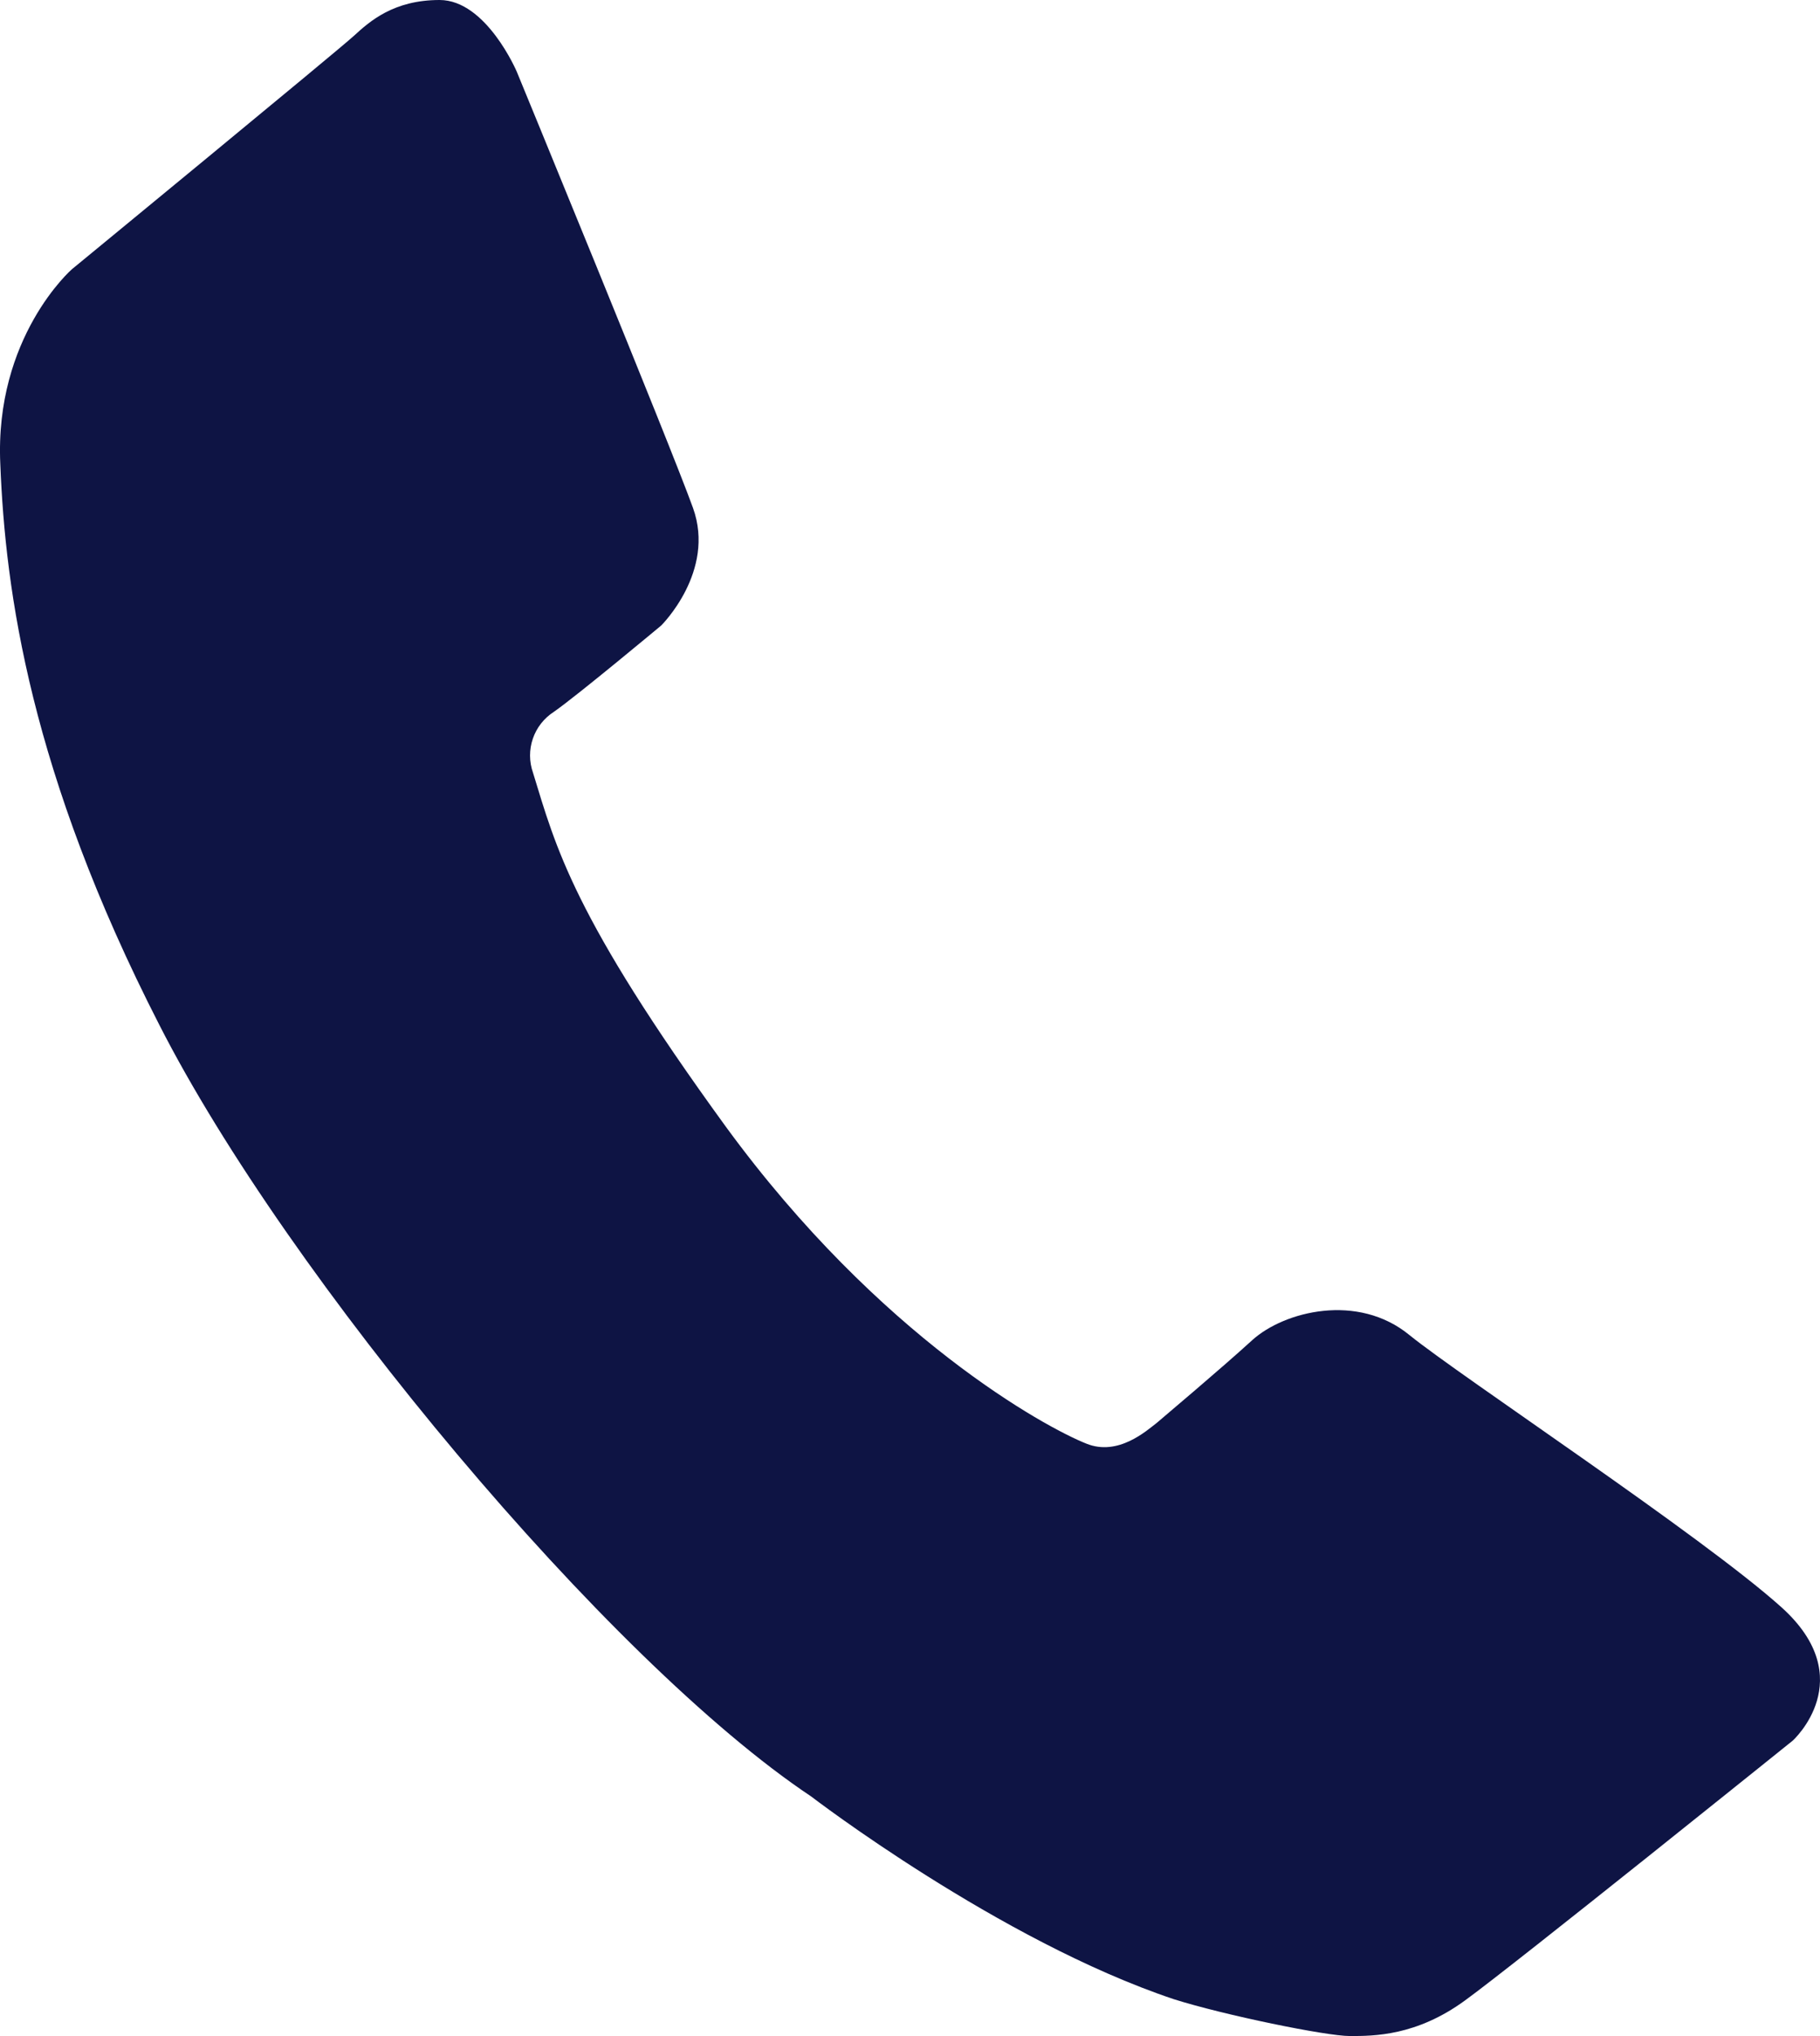 <svg width="76" height="85" viewBox="0 0 76 85" fill="none" xmlns="http://www.w3.org/2000/svg">
<path d="M21.577 2.987C21.577 2.987 20.303 0 18.356 0C16.44 0 15.444 0.885 14.779 1.495C14.115 2.106 2.999 11.243 2.999 11.243C2.999 11.243 -0.234 14.068 0.013 19.38C0.222 24.692 1.261 32.254 6.653 42.786C12.006 53.295 25.405 69.352 33.871 74.997C33.871 74.997 41.716 81.017 49.016 83.462C51.136 84.131 55.377 85 56.366 85C57.37 85 59.143 85 61.178 83.513C63.248 82.01 74.862 72.667 74.862 72.667C74.862 72.667 77.705 70.098 74.403 67.111C71.085 64.125 61.012 57.483 58.857 55.737C56.698 53.963 53.623 54.744 52.295 55.945C50.97 57.155 48.602 59.145 48.312 59.396C47.88 59.728 46.694 60.806 45.365 60.269C43.674 59.6 36.737 55.833 30.306 47.032C23.914 38.238 23.211 35.364 22.257 32.258C22.095 31.798 22.093 31.298 22.251 30.837C22.408 30.377 22.717 29.983 23.126 29.719C24.084 29.055 27.61 26.114 27.61 26.114C27.61 26.114 29.893 23.862 28.939 21.207C27.985 18.553 21.577 2.987 21.577 2.987Z" fill="#0E1444"/>
</svg>
